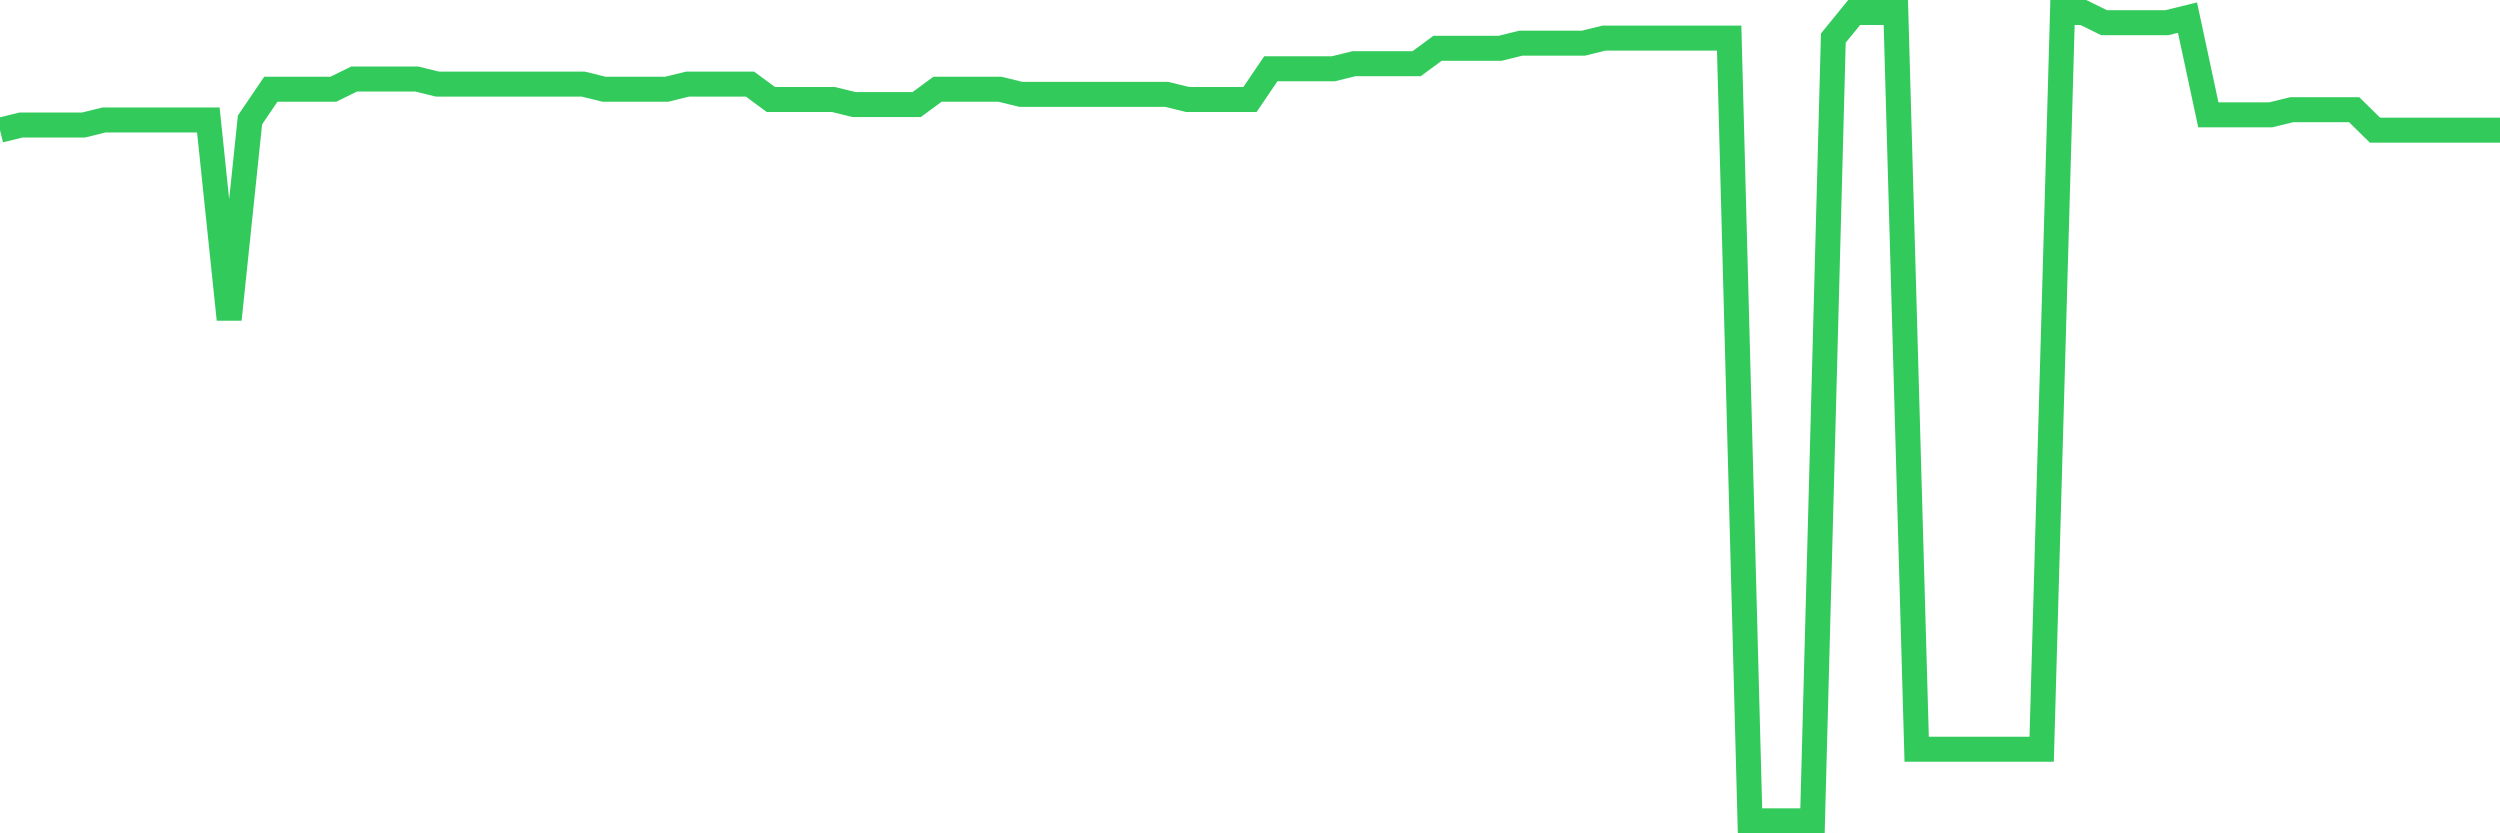 <svg
  xmlns="http://www.w3.org/2000/svg"
  xmlns:xlink="http://www.w3.org/1999/xlink"
  width="120"
  height="40"
  viewBox="0 0 120 40"
  preserveAspectRatio="none"
>
  <polyline
    points="0,6.248 1,6.003 2,6.003 3,6.003 4,6.003 5,5.757 6,5.757 7,5.757 8,5.757 9,5.757 10,5.757 11,15.334 12,5.757 13,4.284 14,4.284 15,4.284 16,4.284 17,3.792 18,3.792 19,3.792 20,3.792 21,4.038 22,4.038 23,4.038 24,4.038 25,4.038 26,4.038 27,4.038 28,4.038 29,4.284 30,4.284 31,4.284 32,4.284 33,4.038 34,4.038 35,4.038 36,4.038 37,4.775 38,4.775 39,4.775 40,4.775 41,5.02 42,5.02 43,5.02 44,5.02 45,4.284 46,4.284 47,4.284 48,4.284 49,4.529 50,4.529 51,4.529 52,4.529 53,4.529 54,4.529 55,4.529 56,4.529 57,4.775 58,4.775 59,4.775 60,4.775 61,3.301 62,3.301 63,3.301 64,3.301 65,3.056 66,3.056 67,3.056 68,3.056 69,2.319 70,2.319 71,2.319 72,2.319 73,2.073 74,2.073 75,2.073 76,2.073 77,1.828 78,1.828 79,1.828 80,1.828 81,1.828 82,1.828 83,1.828 84,39.4 85,39.4 86,39.4 87,39.4 88,1.828 89,0.6 90,0.6 91,0.6 92,35.962 93,35.962 94,35.962 95,35.962 96,35.962 97,35.962 98,35.962 99,0.6 100,0.6 101,1.091 102,1.091 103,1.091 104,1.091 105,0.846 106,5.511 107,5.511 108,5.511 109,5.511 110,5.266 111,5.266 112,5.266 113,5.266 114,6.248 115,6.248 116,6.248 117,6.248 118,6.248 119,6.248 120,6.248"
    fill="none"
    stroke="#32ca5b"
    stroke-width="1.2"
  >
  </polyline>
</svg>